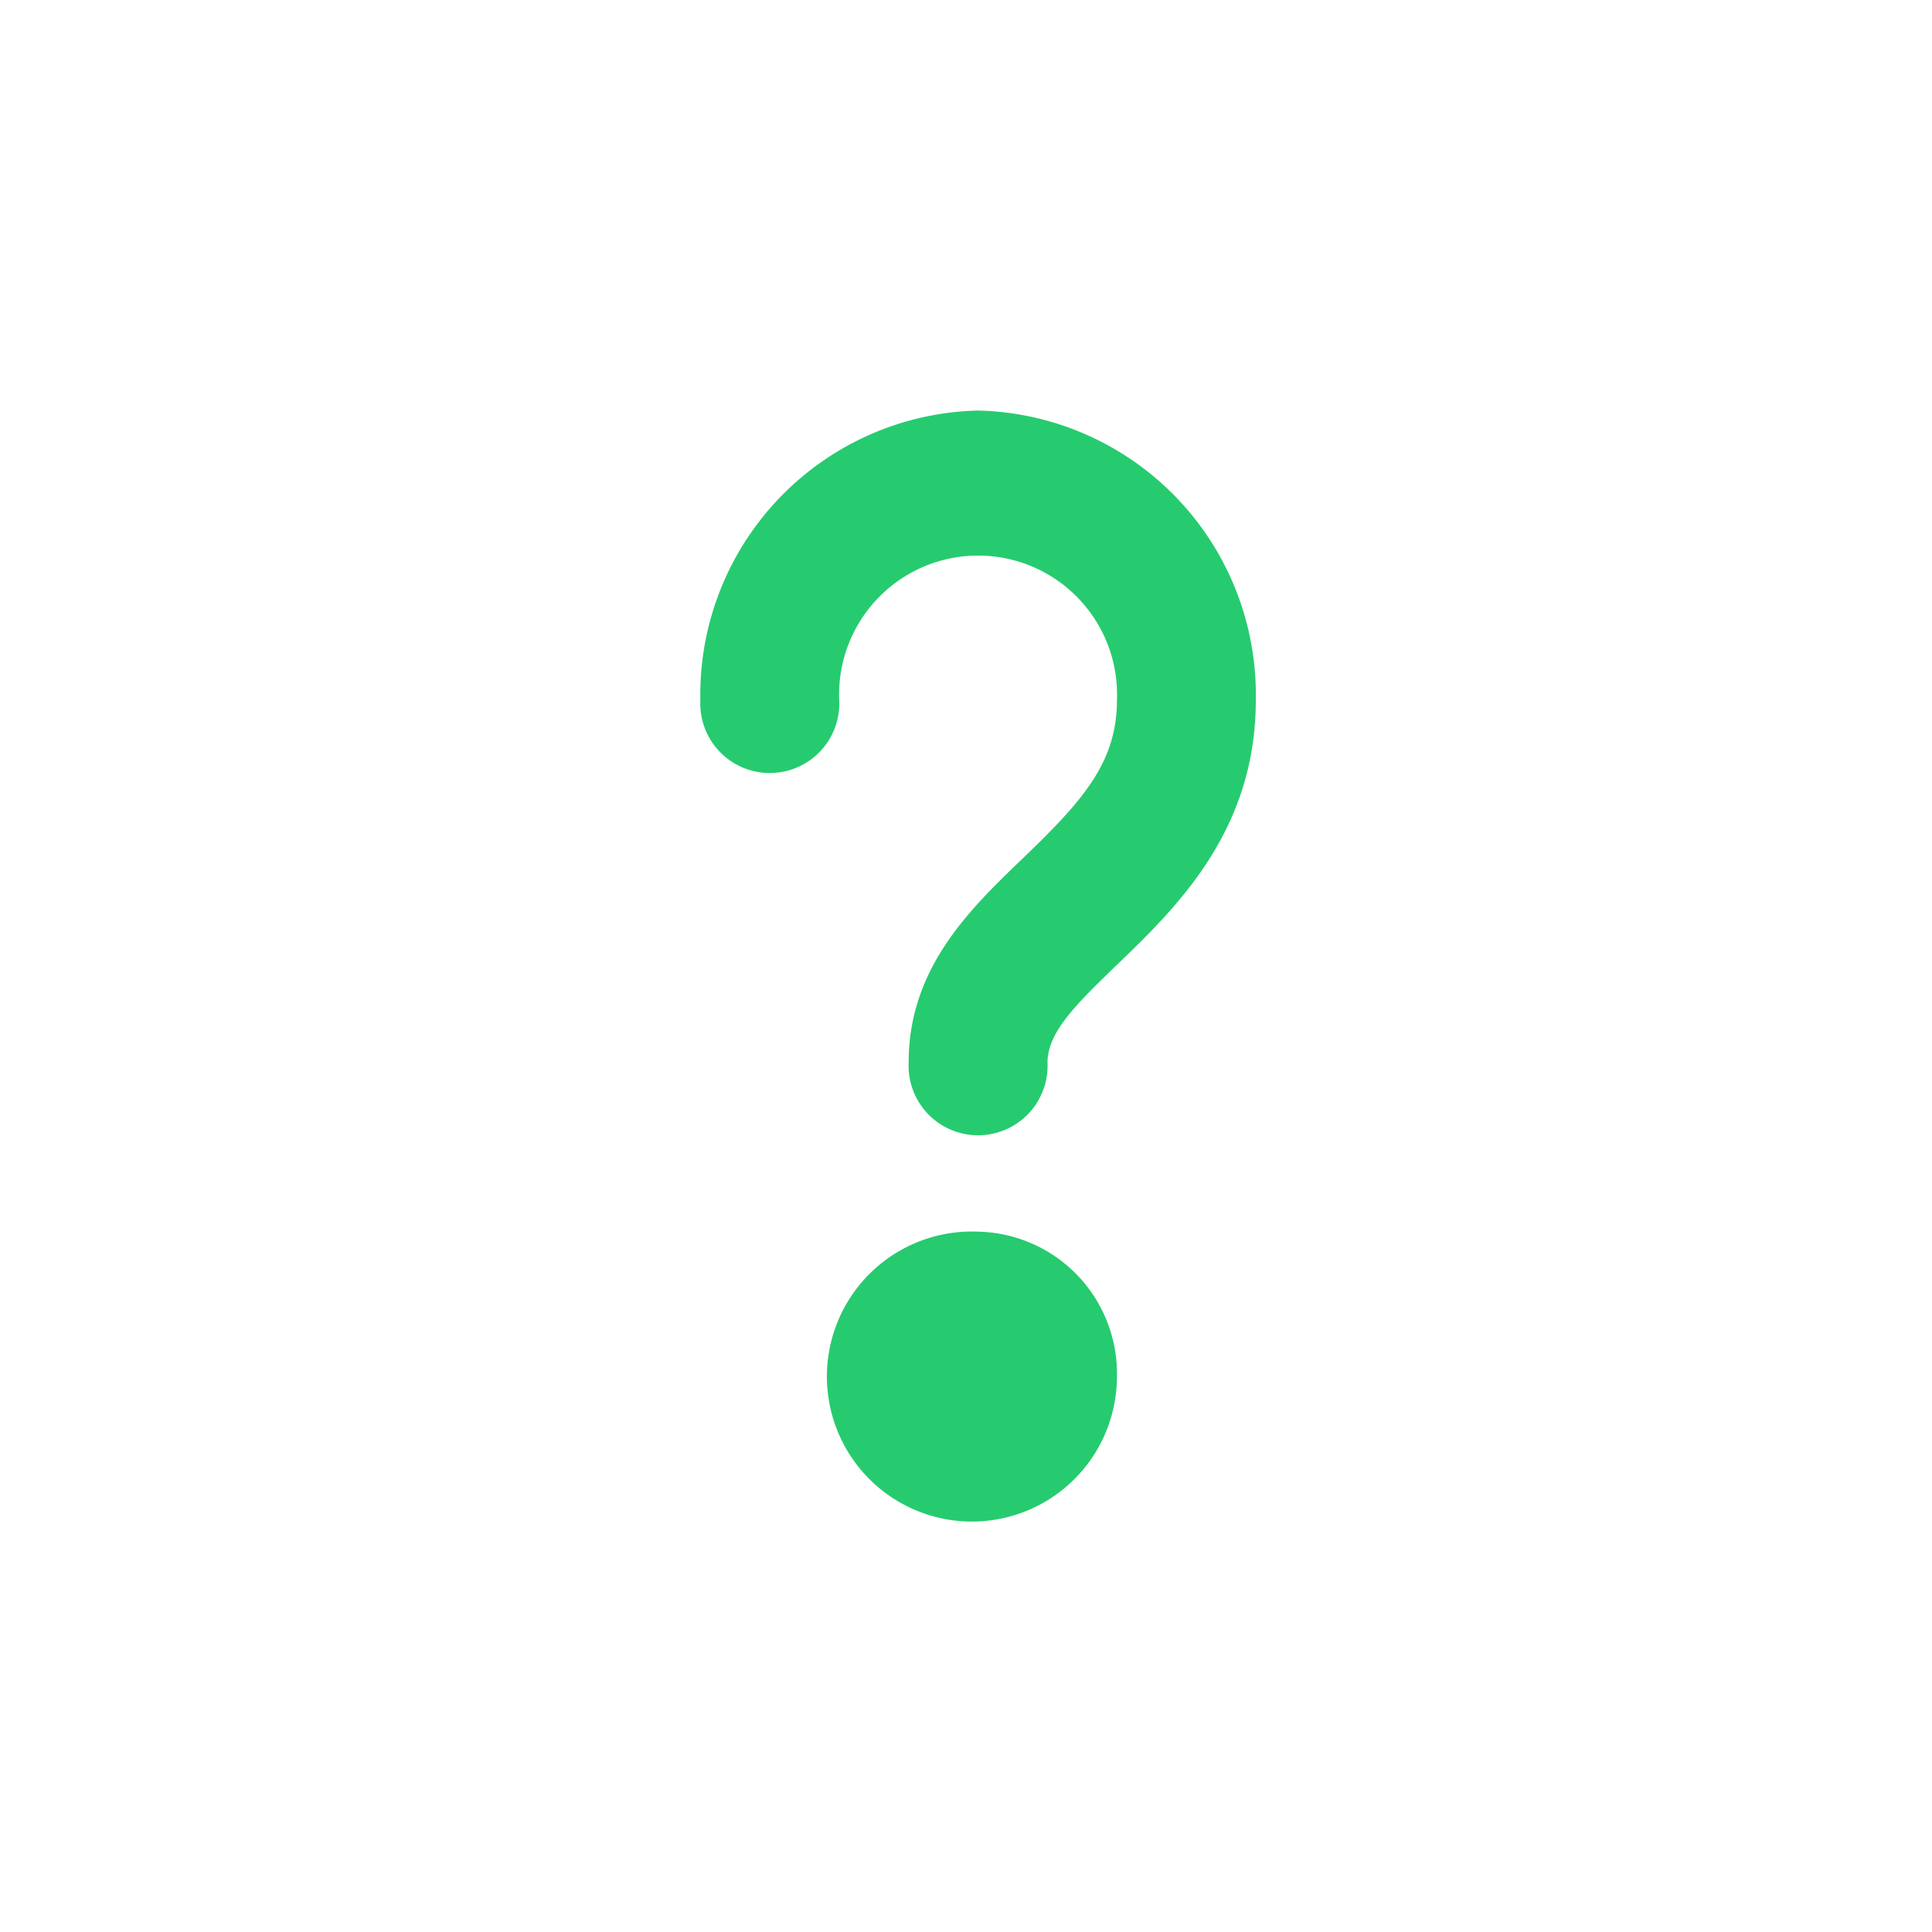 <svg xmlns="http://www.w3.org/2000/svg" width="80" height="80" viewBox="0 0 80 80"><defs><style>.a{fill:#fff;opacity:0;}.b{fill:#26cb6f;}</style></defs><g transform="translate(-275 -1317)"><rect class="a" width="80" height="80" transform="translate(275 1317)"/><g transform="translate(280 1334)"><path class="b" d="M35.5,0A11.771,11.771,0,0,0,24,12a2.878,2.878,0,1,0,5.75,0,5.755,5.755,0,1,1,11.5,0c0,2.6-1.466,4.2-3.874,6.519C35.146,20.66,32.625,23.086,32.625,27a2.878,2.878,0,1,0,5.75,0c0-1.222,1.1-2.344,2.9-4.072C43.687,20.6,47,17.417,47,12A11.771,11.771,0,0,0,35.5,0Z"/><path class="b" d="M41.75,72a6.005,6.005,0,1,0,5.75,6A5.879,5.879,0,0,0,41.75,72Z" transform="translate(-6.25 -38)"/></g></g></svg>